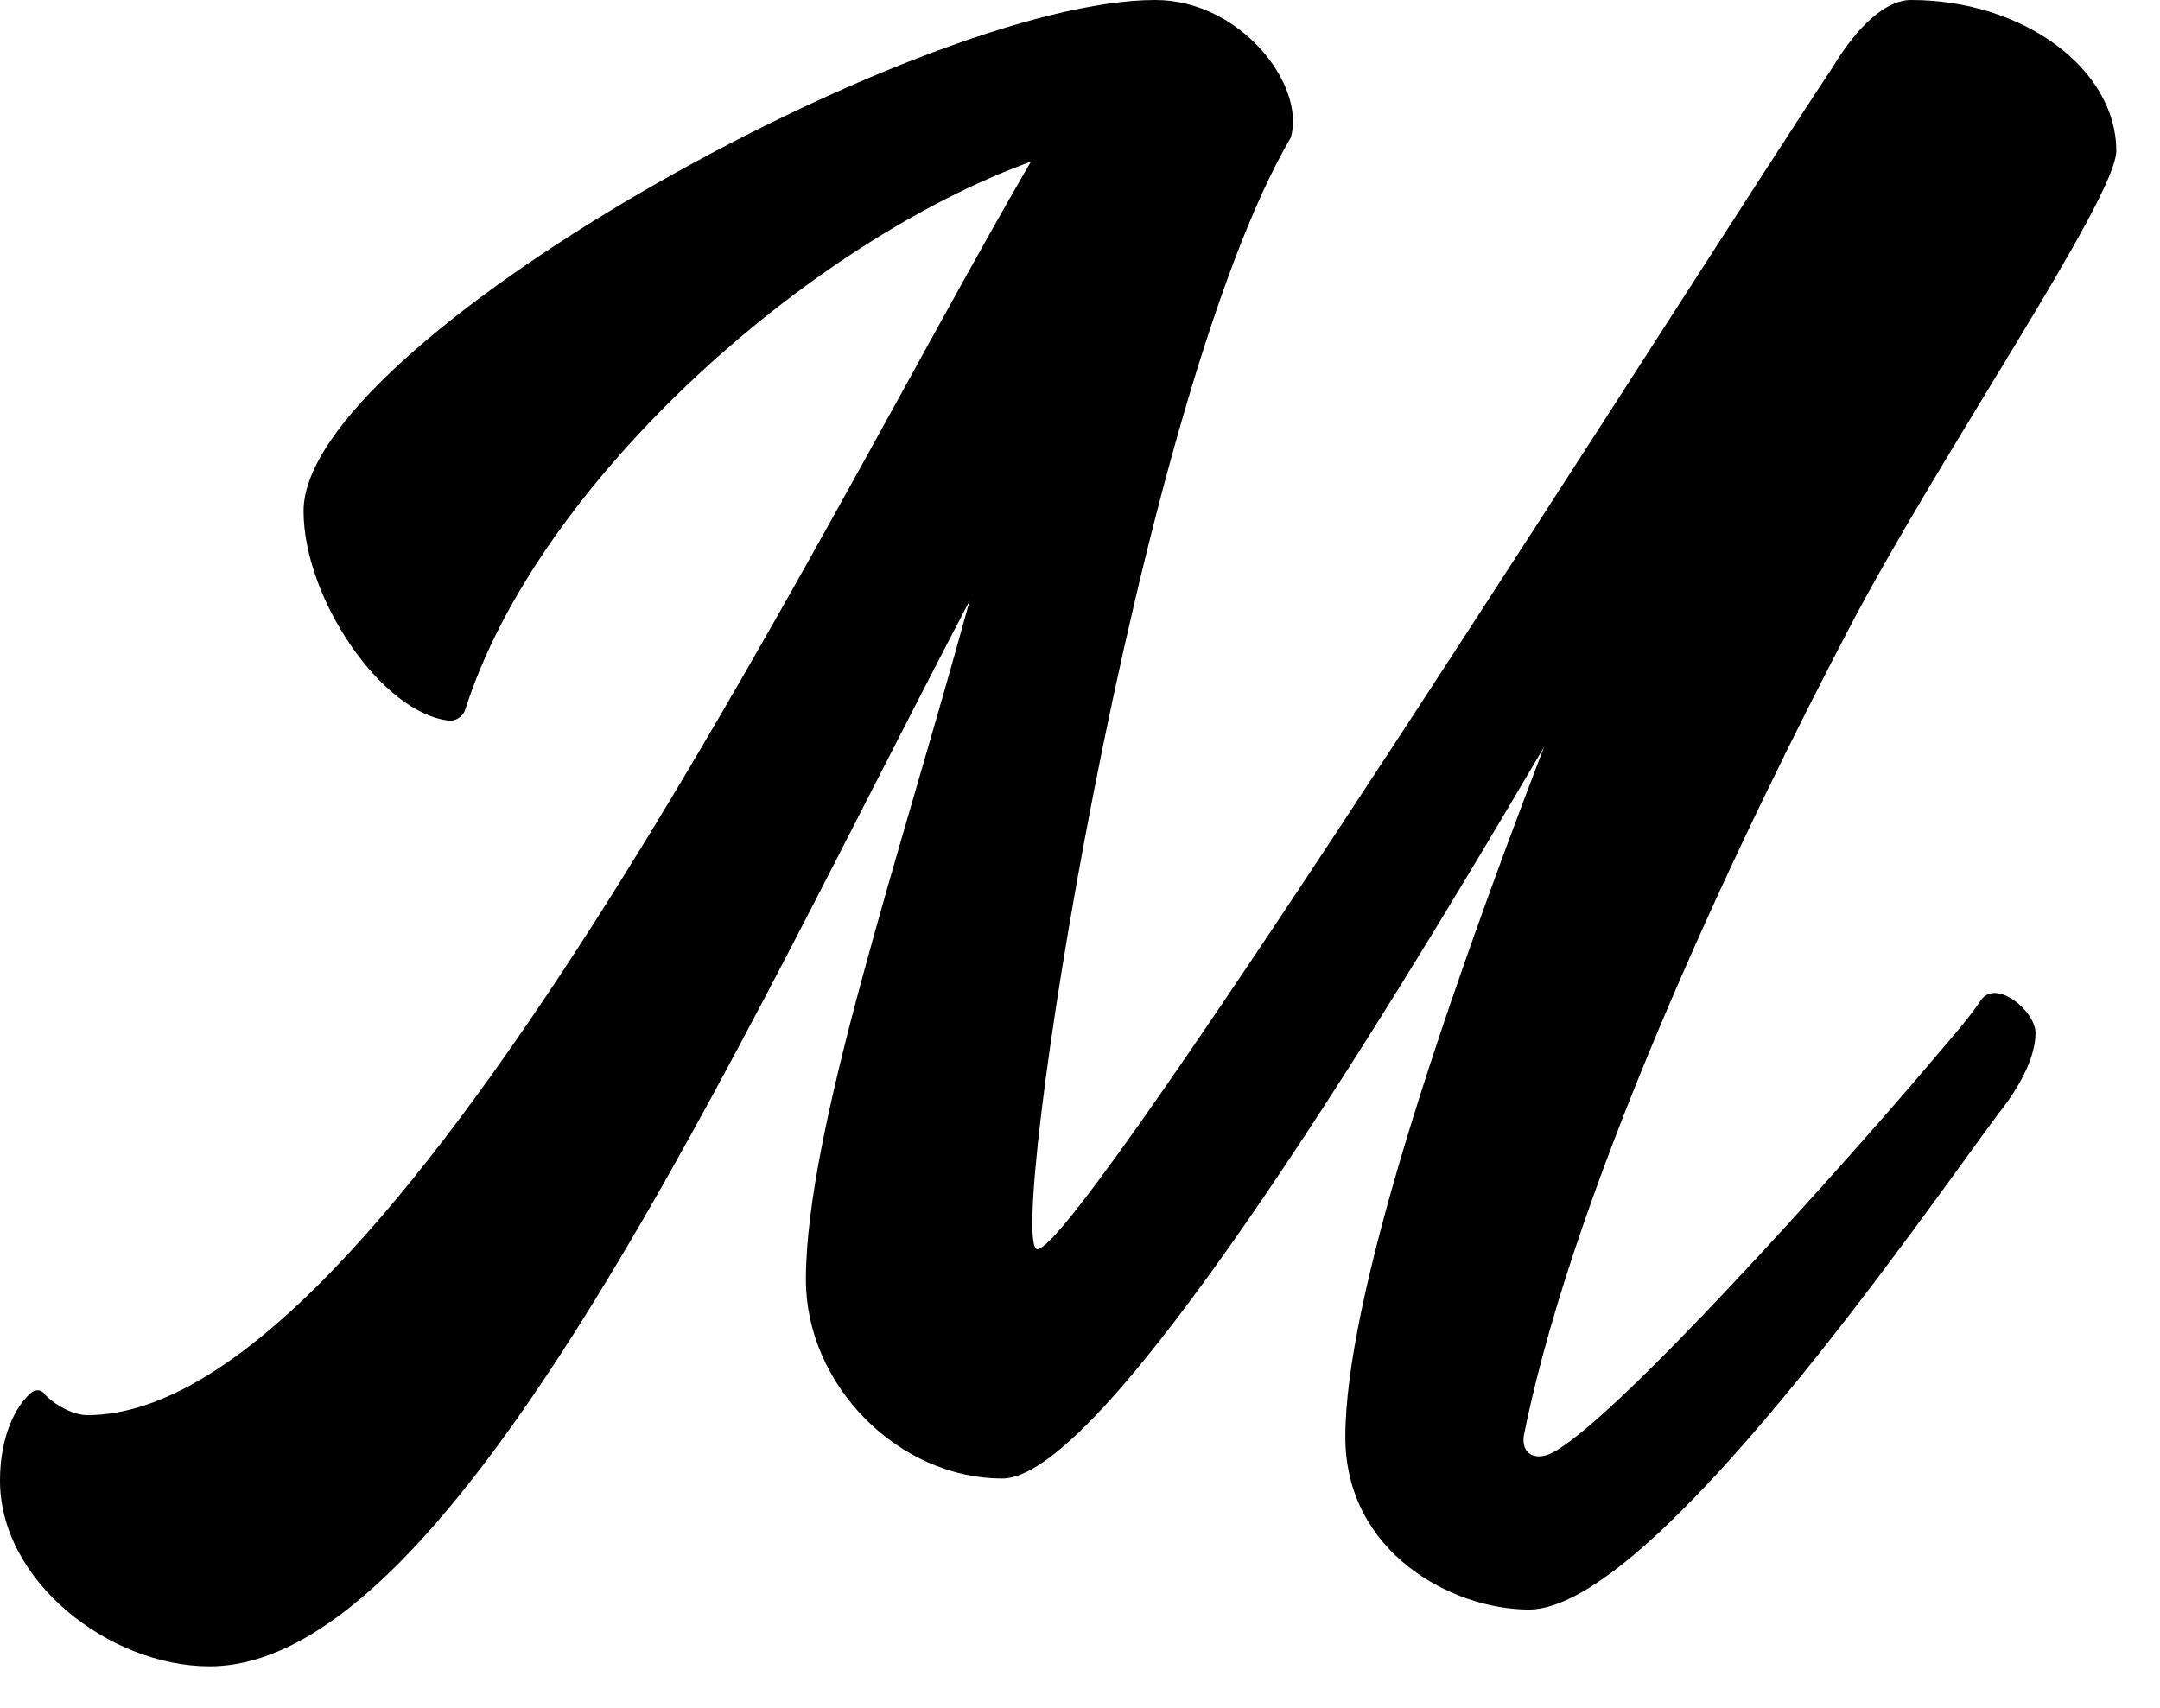 <svg width="43" height="34" viewBox="0 0 43 34" fill="none" xmlns="http://www.w3.org/2000/svg">
<path d="M4.174 33.174C2.174 33.174 -8.4959e-05 31.478 -8.4959e-05 29.478C-8.4959e-05 28.609 0.304 28 0.609 27.739C0.696 27.652 0.826 27.652 0.913 27.783C1.13 28 1.478 28.174 1.739 28.174C7.739 28.174 16.217 10.609 20.522 3.218C16.087 4.826 10.696 9.609 9.261 14.131C9.217 14.261 9.087 14.348 8.956 14.348C7.609 14.218 6.043 11.913 6.043 10.174C6.043 6.826 18.304 0 23 0C24.696 0 26 1.696 25.696 2.739C22.609 8 20 24.87 20.652 24.87C21.522 24.87 33.956 5.131 36.478 1.348C37 0.478 37.565 0 38.043 0C40.304 0 42.13 1.391 42.13 3C42.13 3.957 38.565 9.131 36.782 12.565C34.913 16.131 31.391 23.348 30.348 28.522C30.261 28.87 30.478 29.087 30.826 28.957C32 28.478 36.826 23.044 38.304 21.305C38.782 20.739 39.174 20.305 39.435 19.913C39.739 19.478 40.522 20.131 40.522 20.565C40.522 21.218 39.956 21.957 39.782 22.174C38.348 24.087 32.913 32.044 30.435 32.044C28.913 32.044 26.782 30.913 26.782 28.609C26.782 25.87 28.652 20.305 30.739 14.87C26.478 22.131 21.782 29.435 19.956 29.435C17.869 29.435 16.043 27.565 16.043 25.478C16.043 22.522 17.913 17.044 19.304 11.957C14.652 20.826 9.087 33.174 4.174 33.174Z" fill="black"/>
</svg>
